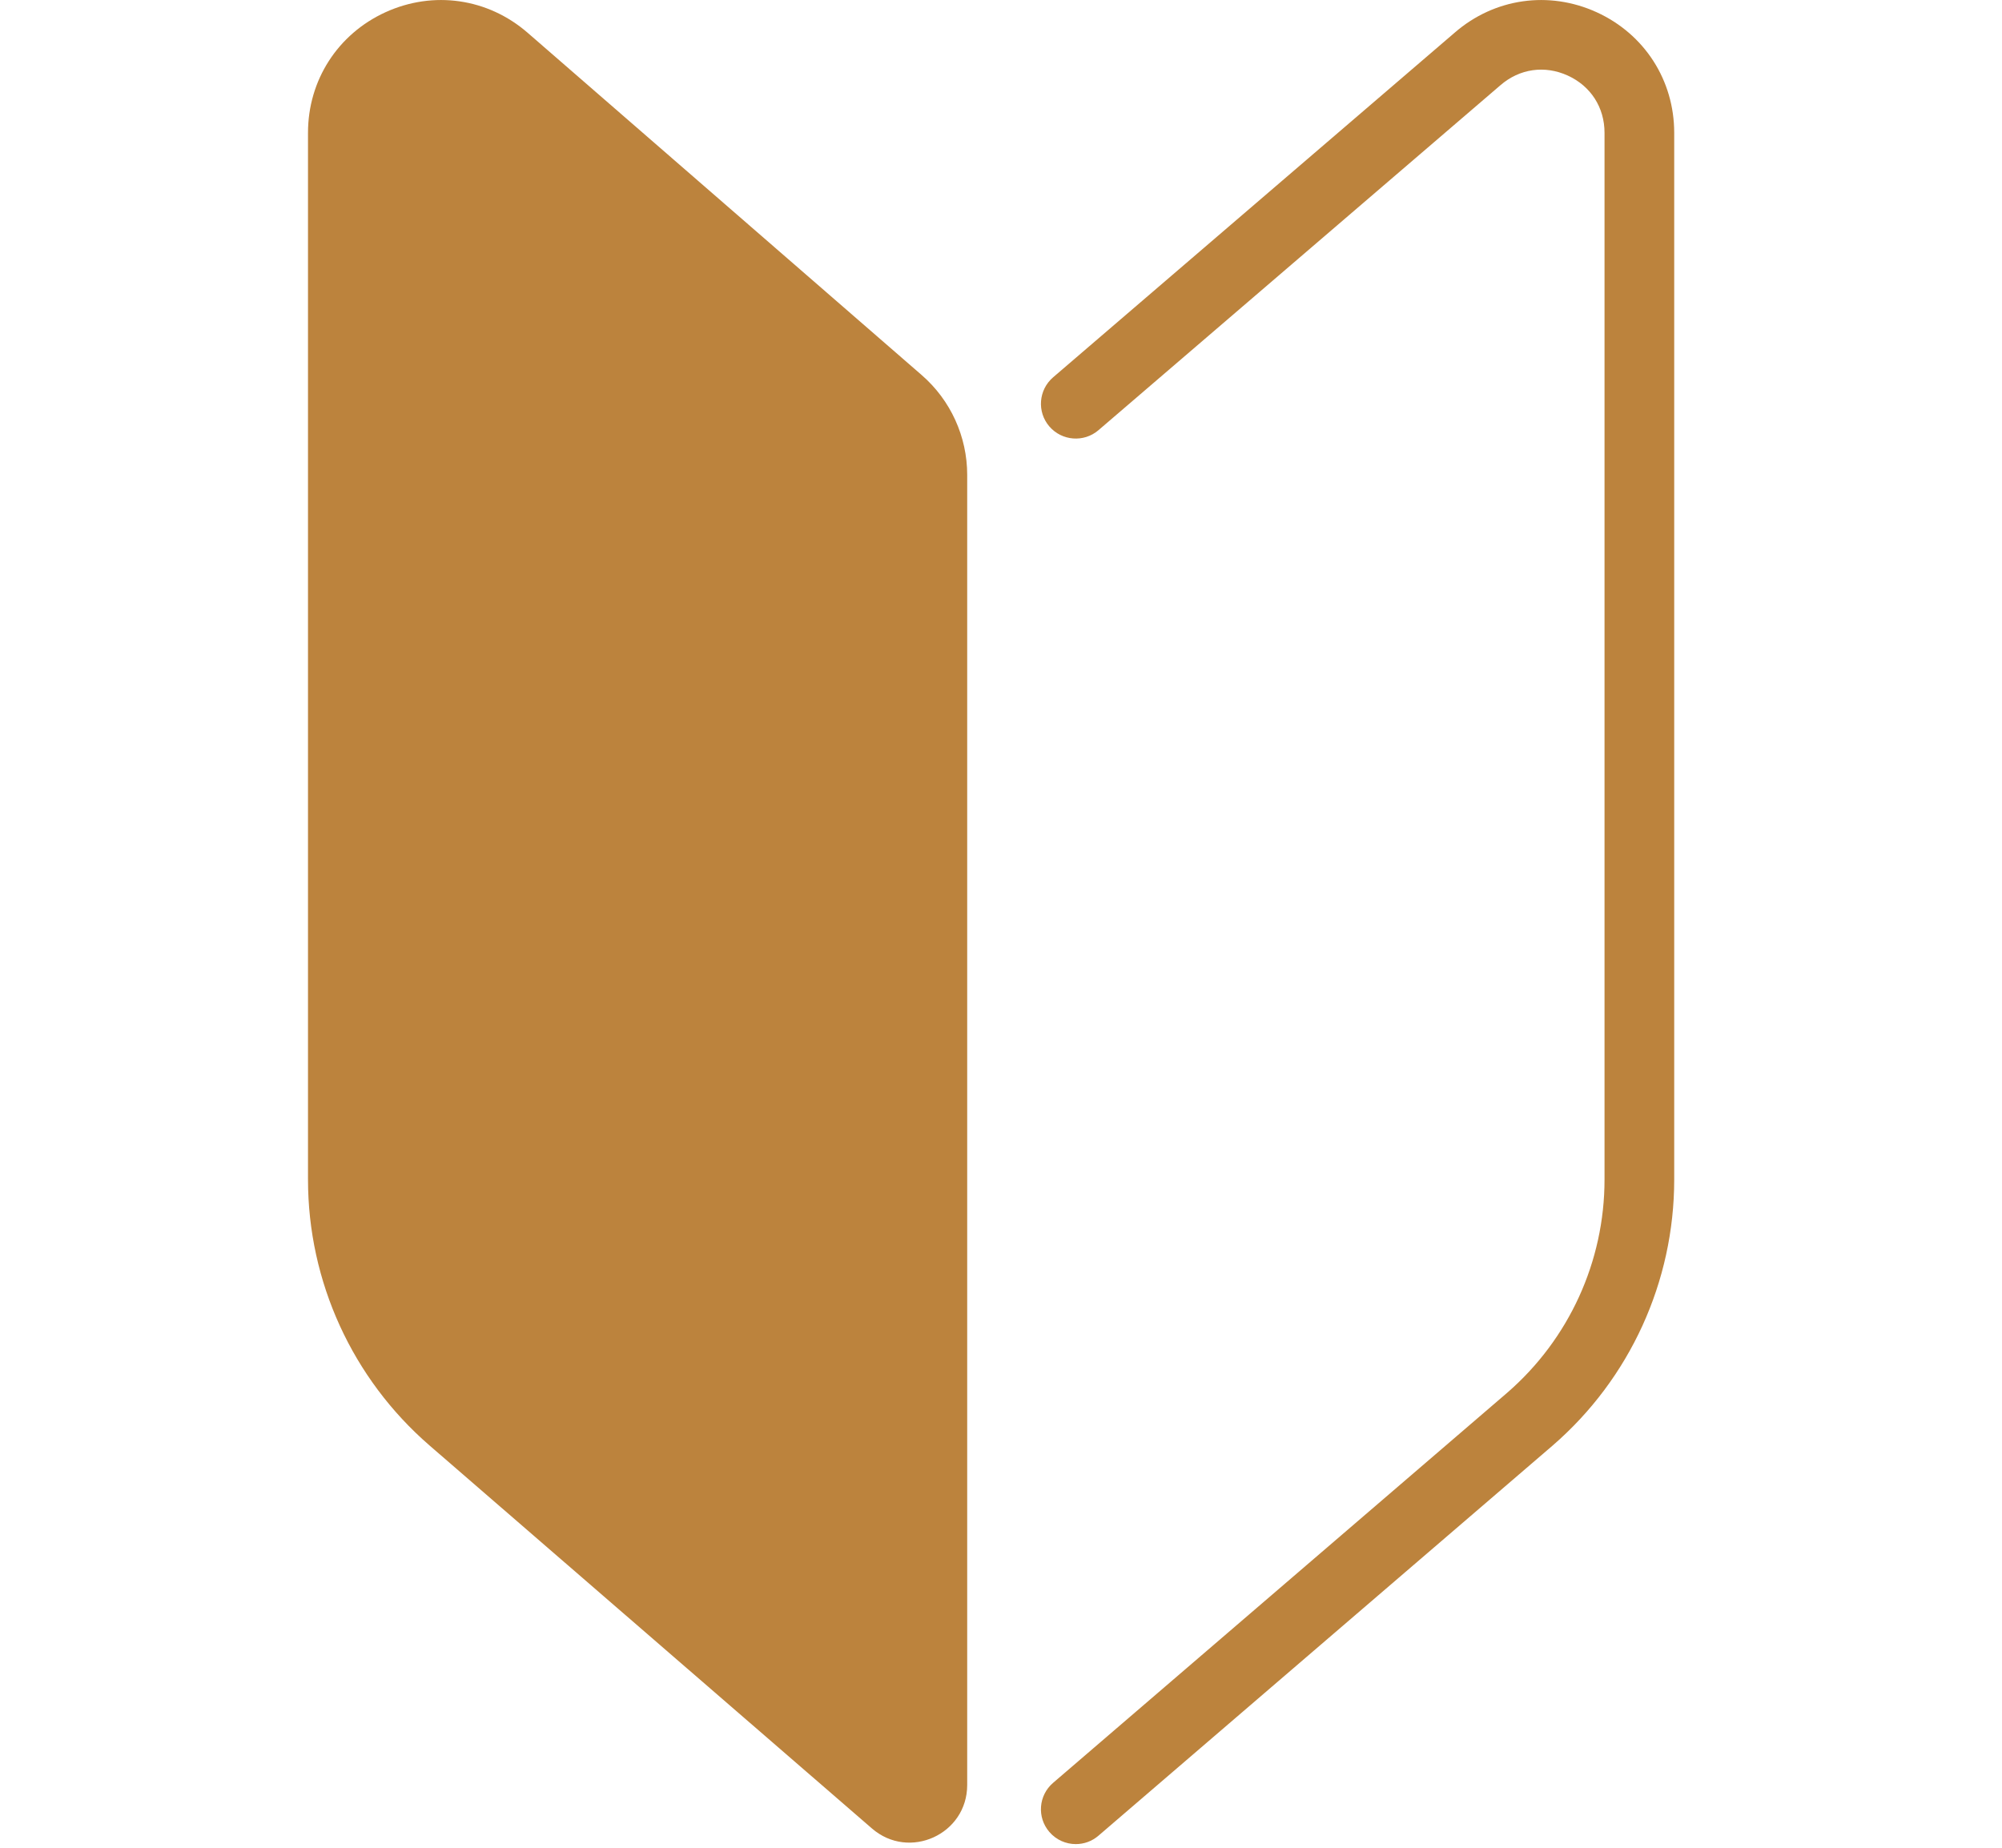 <svg width="52" height="48" viewBox="0 0 52 48" fill="none" xmlns="http://www.w3.org/2000/svg">
<g clip-path="url(#clip0_1_3186)">
<path d="M27.942 47.905C27.688 47.905 27.434 47.797 27.256 47.589C26.93 47.211 26.973 46.64 27.353 46.314L39.147 36.181C40.753 34.789 41.676 32.77 41.676 30.642V3.449C41.676 2.791 41.319 2.236 40.721 1.963C40.123 1.69 39.468 1.783 38.971 2.215L28.532 11.175C28.153 11.5 27.582 11.456 27.256 11.078C26.93 10.699 26.974 10.128 27.353 9.802L37.788 0.845C38.817 -0.046 40.231 -0.249 41.472 0.318C42.714 0.885 43.486 2.084 43.486 3.45V30.642C43.486 33.294 42.336 35.813 40.329 37.551L28.532 47.686C28.361 47.834 28.152 47.905 27.942 47.905Z" fill="#BC833D"/>
<path d="M13.701 0.848C12.669 -0.046 11.257 -0.249 10.014 0.317C8.772 0.884 8 2.085 8 3.449V30.641C8 33.294 9.151 35.812 11.157 37.55L22.648 47.499C23.616 48.338 25.122 47.65 25.122 46.37V12.336C25.122 11.343 24.692 10.397 23.941 9.744L13.701 0.848Z" fill="#BC833D"/>
</g>
<defs>
<clipPath id="clip0_1_3186">
<rect width="35.485" height="47.904" fill="white" transform="translate(8)"/>
</clipPath>
</defs>
</svg>
